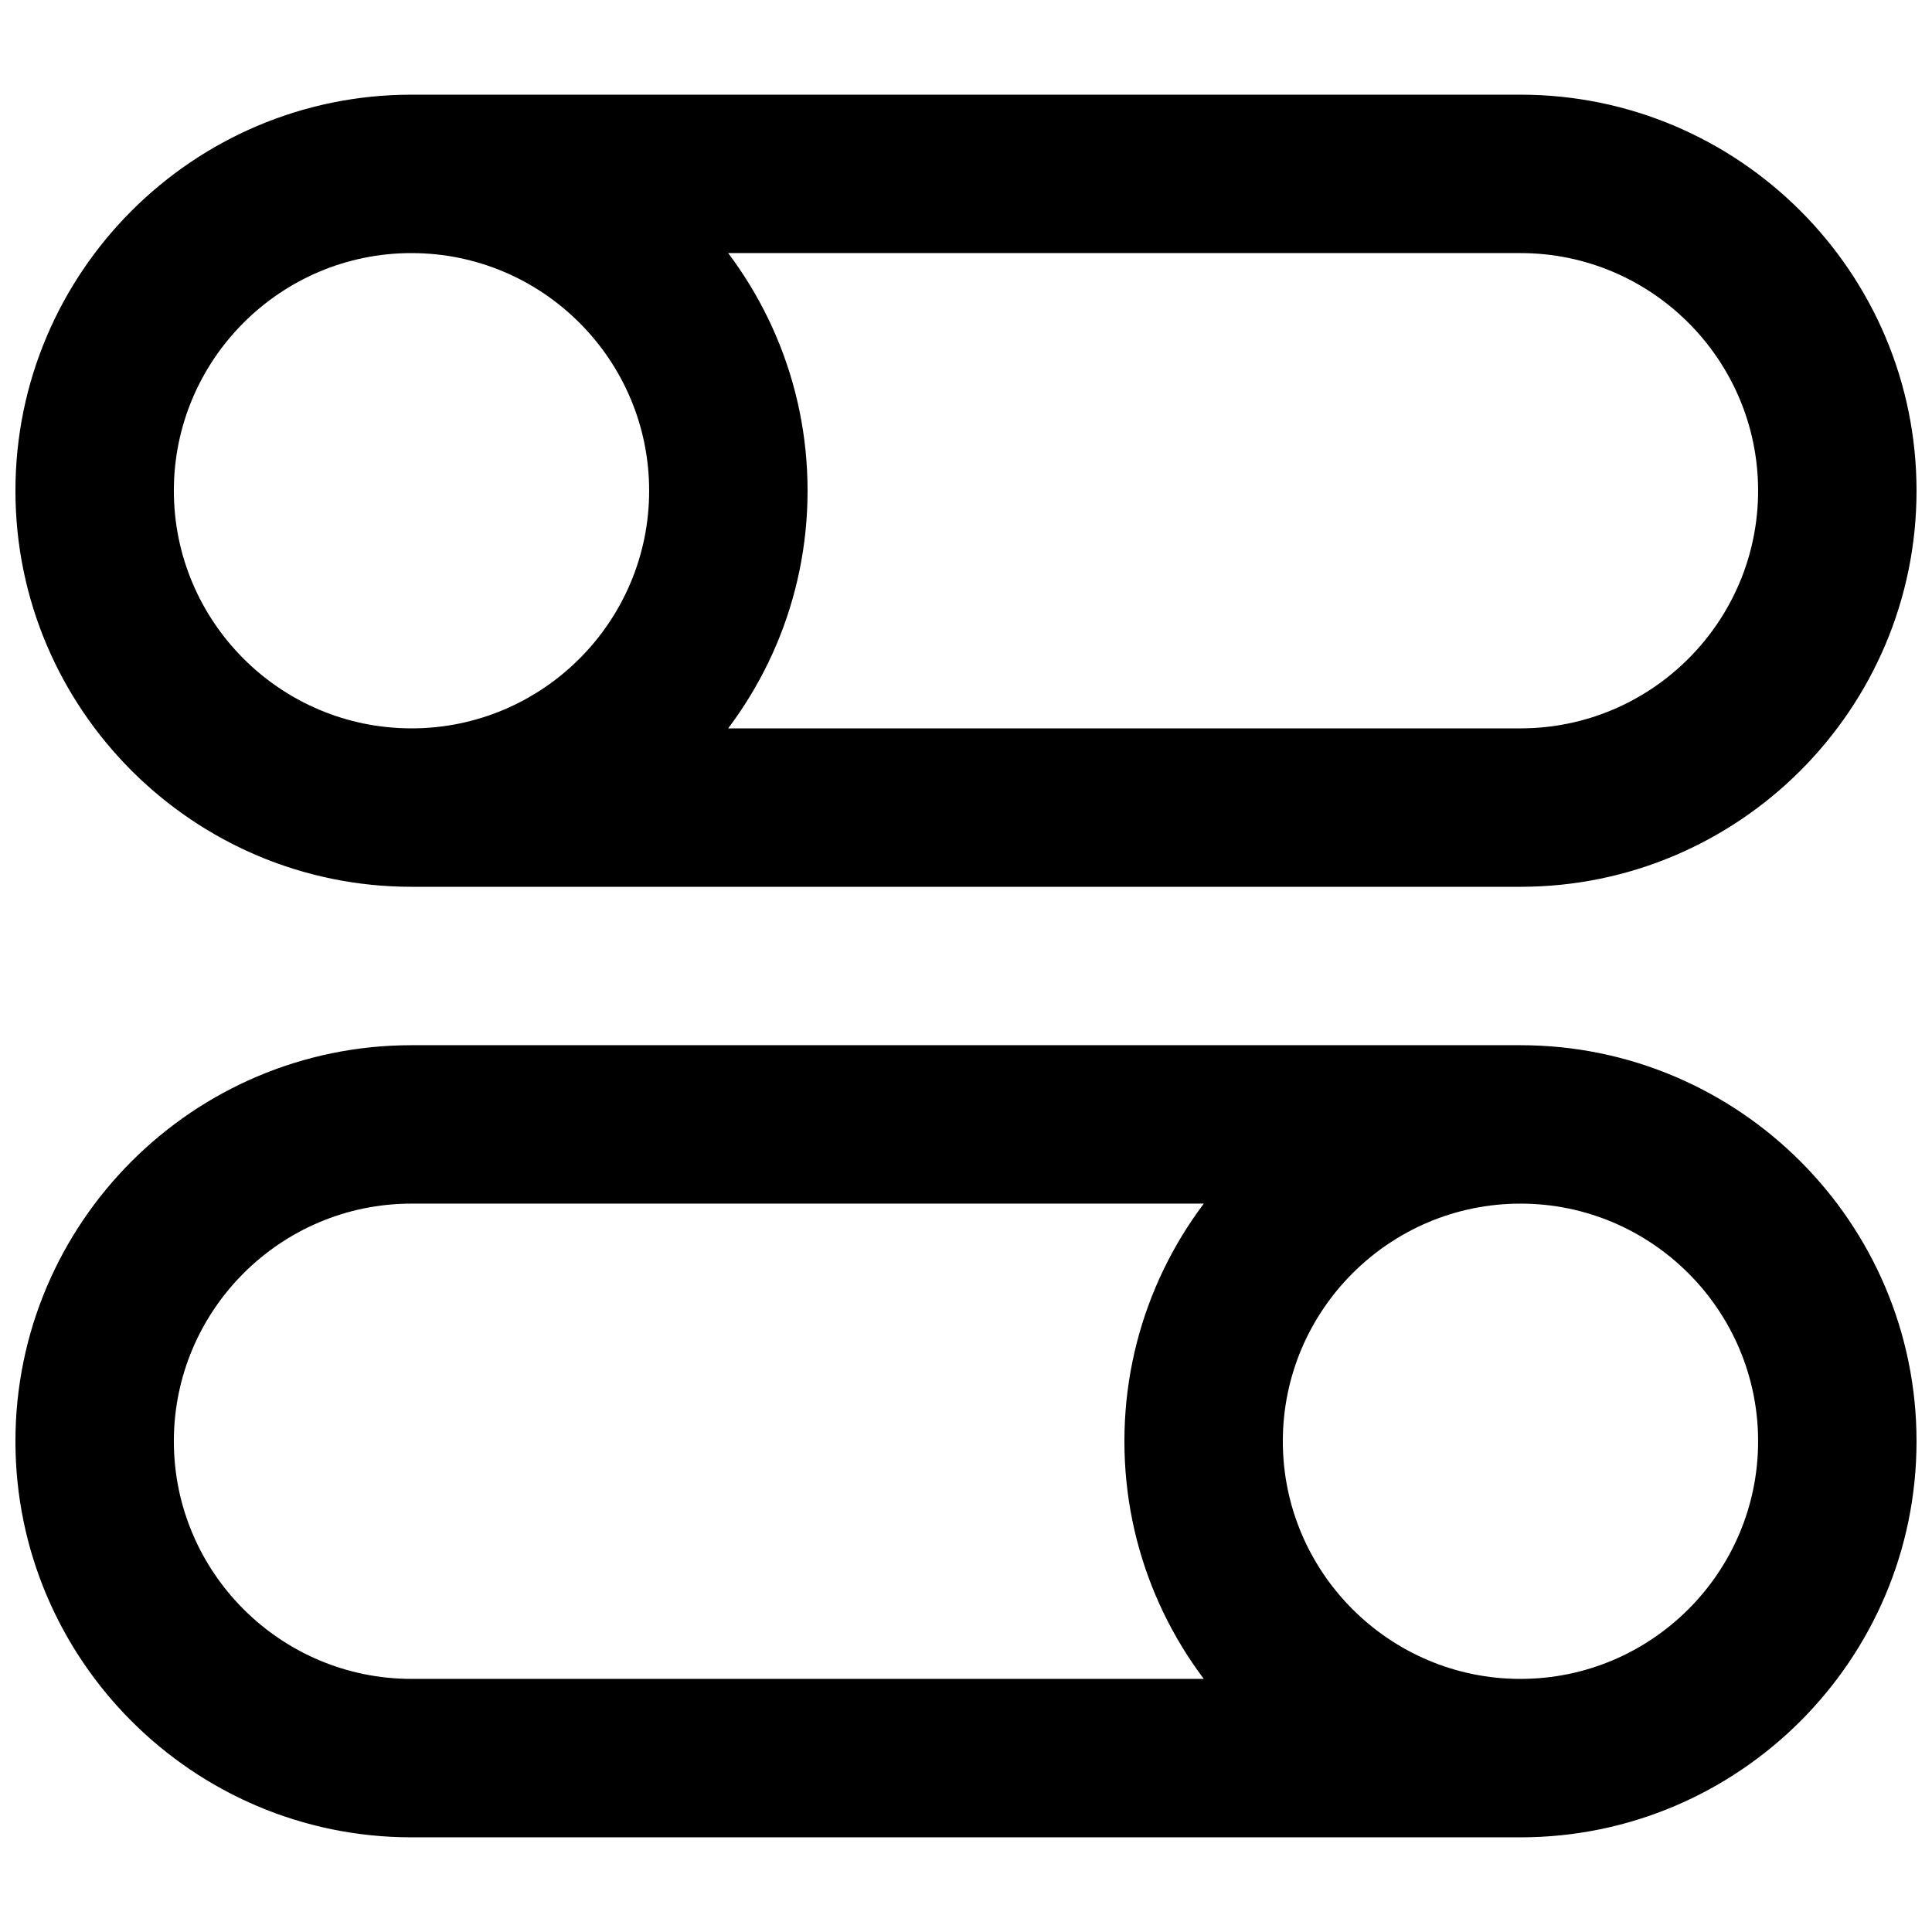 <?xml version="1.0" encoding="UTF-8"?>
<!-- Uploaded to: ICON Repo, www.svgrepo.com, Generator: ICON Repo Mixer Tools -->
<svg width="800px" height="800px" version="1.1" viewBox="144 144 512 512" xmlns="http://www.w3.org/2000/svg">
 <defs>
  <clipPath id="a">
   <path d="m148.09 169h503.81v462h-503.81z"/>
  </clipPath>
 </defs>
 <g clip-path="url(#a)">
  <path d="m546.94 630.91h-293.89c-57.875 0-104.96-47.086-104.96-104.96s47.086-104.96 104.96-104.96h293.89c57.875 0 104.96 47.086 104.96 104.96s-47.086 104.96-104.96 104.96zm-293.89-167.94c-34.723 0-62.977 28.254-62.977 62.977 0 34.723 28.254 62.977 62.977 62.977h293.89c34.723 0 62.977-28.254 62.977-62.977 0-34.723-28.254-62.977-62.977-62.977zm293.89 167.94c-57.875 0-104.96-47.086-104.96-104.96s47.086-104.96 104.96-104.96c11.609 0 20.992 9.383 20.992 20.992s-9.383 20.992-20.992 20.992c-34.723 0-62.977 28.254-62.977 62.977 0 34.723 28.254 62.977 62.977 62.977 11.609 0 20.992 9.383 20.992 20.992s-9.383 20.992-20.992 20.992zm0-251.9h-293.89c-57.875 0-104.96-47.086-104.96-104.96s47.086-104.96 104.96-104.96h293.89c57.875 0 104.96 47.086 104.96 104.96s-47.086 104.96-104.96 104.96zm-293.89-167.94c-34.723 0-62.977 28.254-62.977 62.977s28.254 62.977 62.977 62.977h293.89c34.723 0 62.977-28.254 62.977-62.977s-28.254-62.977-62.977-62.977zm0.004 167.94c-11.586 0-20.992-9.406-20.992-20.992s9.406-20.992 20.992-20.992c34.723 0 62.977-28.254 62.977-62.977s-28.254-62.977-62.977-62.977c-11.586 0-20.992-9.406-20.992-20.992s9.406-20.992 20.992-20.992c57.875 0 104.96 47.086 104.96 104.96s-47.086 104.96-104.96 104.96z"/>
 </g>
</svg>